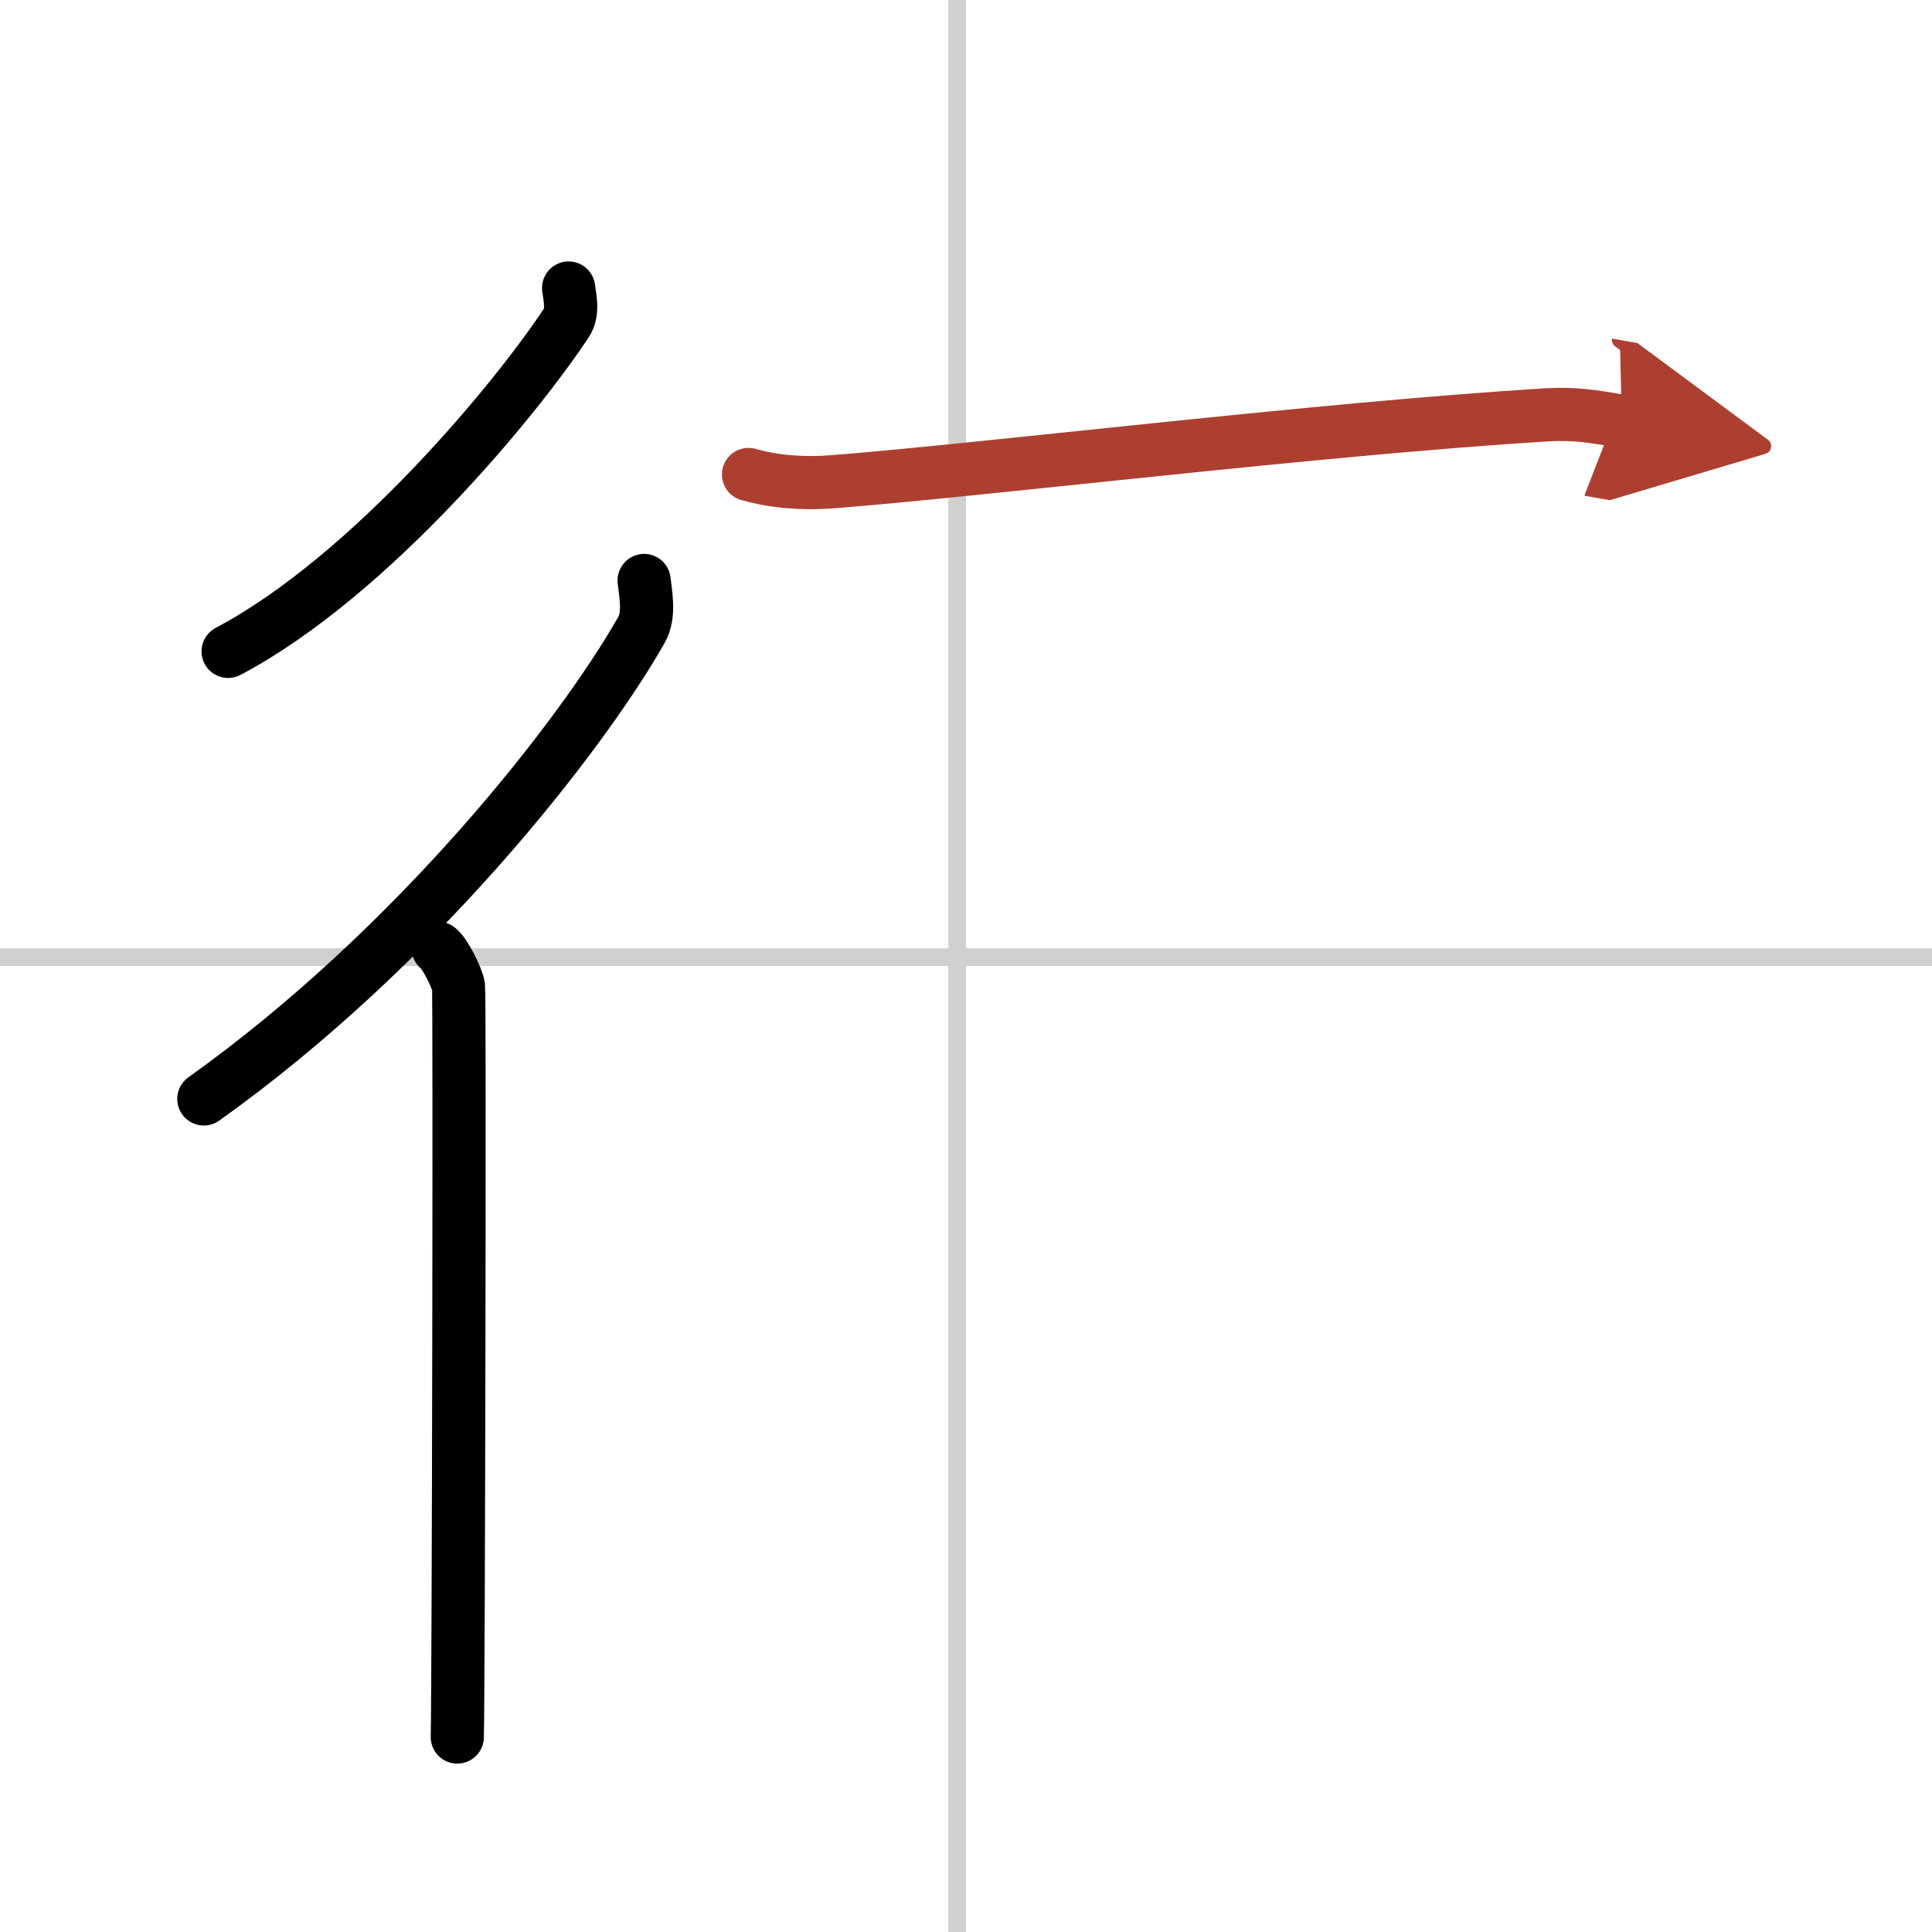 <svg width="400" height="400" viewBox="0 0 109 109" xmlns="http://www.w3.org/2000/svg"><defs><marker id="a" markerWidth="4" orient="auto" refX="1" refY="5" viewBox="0 0 10 10"><polyline points="0 0 10 5 0 10 1 5" fill="#ad3f31" stroke="#ad3f31"/></marker></defs><g fill="none" stroke="#000" stroke-linecap="round" stroke-linejoin="round" stroke-width="3"><rect width="100%" height="100%" fill="#fff" stroke="#fff"/><line x1="54" x2="54" y2="109" stroke="#d0d0d0" stroke-width="1"/><line x2="109" y1="54" y2="54" stroke="#d0d0d0" stroke-width="1"/><path d="m32.08 16.25c0.06 0.48 0.28 1.35-0.11 1.94-2.75 4.19-11.03 14.29-19.1 18.56"/><path d="M36.34,32.75c0.07,0.69,0.34,1.92-0.14,2.77C32.81,41.5,23.47,53.47,11.5,62"/><path d="m24.72 53.5c0.36 0.25 1.07 1.65 1.15 2.16 0.07 0.51 0 39.15-0.07 42.34"/><path d="m42.23 26.77c1.44 0.41 3.09 0.54 4.74 0.41 8.46-0.66 27.41-2.98 40.2-3.77 1.65-0.1 2.68 0.07 4.33 0.36" marker-end="url(#a)" stroke="#ad3f31"/></g></svg>
